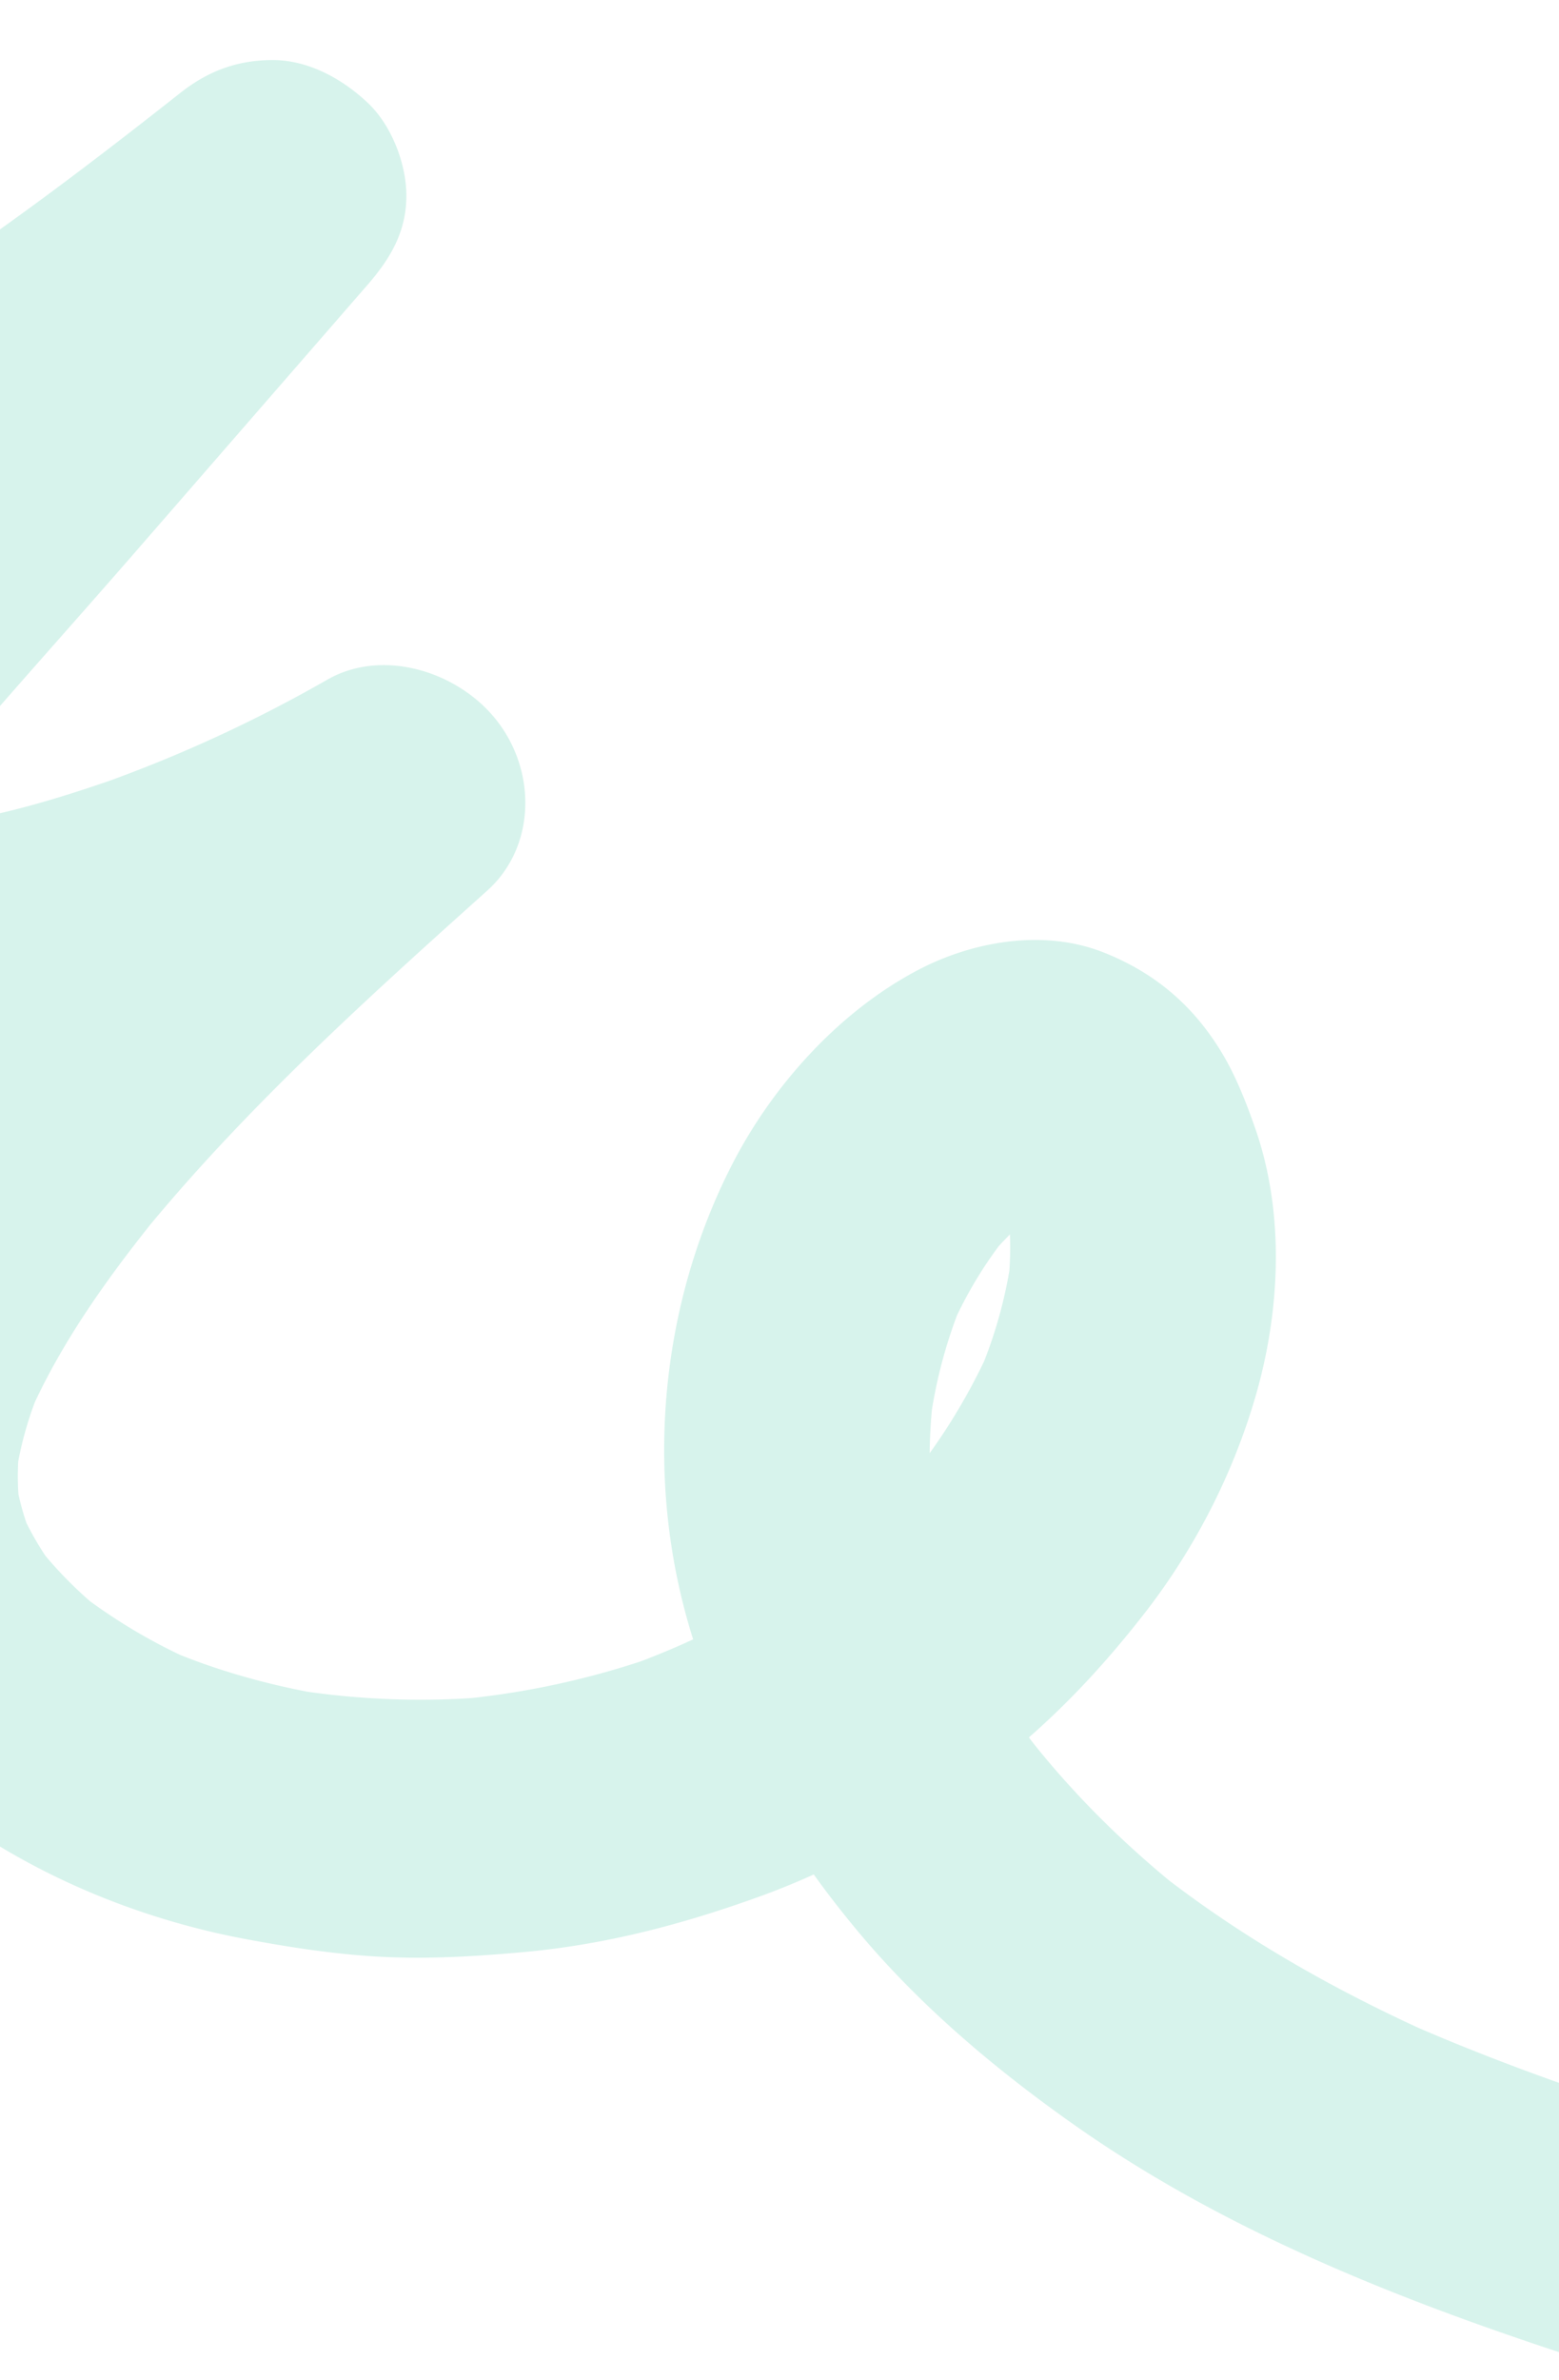 <svg xmlns="http://www.w3.org/2000/svg" xmlns:xlink="http://www.w3.org/1999/xlink" width="1978.034" height="3018.335" viewBox="0 0 1978.034 3018.335">
  <defs>
    <clipPath id="clip-path">
      <rect id="Rectangle_20" data-name="Rectangle 20" width="1978.034" height="3018.335" transform="translate(-29.885 1799.568)" fill="none"/>
    </clipPath>
  </defs>
  <g id="Group_7" data-name="Group 7" transform="translate(29.885 -1799.568)">
    <g id="Group_6" data-name="Group 6" clip-path="url(#clip-path)" style="isolation: isolate">
      <path id="Path_7" data-name="Path 7" d="M2418.795,4757.176c18.606-85.775-30.118-177.717-121.456-204.937-178.1-53.085-356.551-106.908-527.849-180.934-111.608-51.409-218.514-112.27-316.24-186.984-64.077-53.04-122.878-111.77-174.246-176.595-1.122-1.571-2.285-3.117-3.4-4.694,54.021-47.2,102-99.994,146.427-157.041,63.1-81.031,111.806-175.3,140.724-274.187,31.249-106.855,38.266-231.561-.047-341.236-11.387-32.6-24.726-66.9-43.024-96.93-35.926-58.981-83.954-100.088-148.917-125.954-77.171-30.726-167.723-13.791-236.136,22.25-100.8,53.106-184.671,147.223-235.522,246.317-92.728,180.7-113.123,401.665-49.543,602.469q-32.684,15.109-66.564,27.936a1054.164,1054.164,0,0,1-215.081,46.583,1020.474,1020.474,0,0,1-207.476-8.061c-55.07-10.636-109.317-25.784-161.69-46.694a711.6,711.6,0,0,1-114.247-68,517.973,517.973,0,0,1-56.808-57.77A394.382,394.382,0,0,1,3.64,3731.131a334.094,334.094,0,0,1-10.154-36.6A339.236,339.236,0,0,1-6.747,3653a451.592,451.592,0,0,1,20.975-74.868c38.1-81.283,91.022-155.619,146.923-225.82,128.1-154.113,277.63-289.09,427.078-423.106,60.221-54,63.6-147.869,13.769-213.712-48.487-64.066-145.729-94.6-216.5-53.975a1777.813,1777.813,0,0,1-275.918,128.115c-69.535,23.914-141.882,45.76-215.6,55.193a355.615,355.615,0,0,1-38.314-1.038c-2.385-.62-4.784-1.2-7.15-1.881,5.81-9.1,12.084-17.9,18.668-26.53,88.4-106.273,181.753-208.949,272.473-313.267l296.5-340.945c29.323-33.719,50.035-68.118,49.51-115.082-.44-39.306-18.69-87.583-48.985-116.131-32.529-30.656-75.553-54.307-120.954-54.2-45.512.106-82.33,14.42-116.944,41.736-82.432,65.052-165.833,128.975-251.928,189.51-140.914,96.092-290.187,181.4-452.4,241.445-91.887,30.6-186.953,51.817-284.555,62.005-81.525,5.328-163.7,2.782-245.455-9.014a991.541,991.541,0,0,1-188.8-55.831,912.673,912.673,0,0,1-95.115-52.382c-75.494-47.8-188.559-25.985-229.423,49.419-42.362,78.167-18.188,174.936,62.7,226.154,243.748,154.329,534.629,192.457,809.69,158.911,76.114-9.281,150.623-25.507,223.4-46.967-.788,1.442-1.654,2.849-2.414,4.308-25.035,48.065-40.934,96.816-41.6,152.174-1.034,85.694,43.372,177.608,112.691,233.978,44.472,36.165,85.425,61.926,140.41,80.7,36.683,12.525,77.2,18.673,115.81,20.057-14.411,18.3-28.636,36.774-42.455,55.61-68.617,93.529-133.795,198.191-159.436,313.173-27.654,124.007-11,257.5,59.857,370.844C-152.254,4100.314,66,4218.421,281.3,4258.746c58.361,10.932,117.005,19.877,175.989,22.745,59.014,2.868,117.017-.8,175.367-5.983,105.586-9.372,204.455-35.6,302.414-71.074,23.077-8.357,45.522-17.6,67.52-27.527q29.607,41.166,63.307,80.788c77.421,90.817,170.941,169.177,268.925,238.007,209.3,147.02,455.443,238.13,696.916,313.887,60.672,19.035,121.583,37.207,182.5,55.361,41,12.222,88.941,8.181,125.6-10.508C2376.026,4835.991,2410.123,4797.157,2418.795,4757.176ZM1149.669,3642.595c.164-18.311,1.15-36.569,2.778-54.785a620.146,620.146,0,0,1,31.823-119.859,530.612,530.612,0,0,1,52.968-87.856c4.626-5.094,9.4-10.044,14.238-14.939a441.346,441.346,0,0,1-.679,46.019,579.82,579.82,0,0,1-32.041,114.8A765.288,765.288,0,0,1,1149.669,3642.595Z" fill="#04b488" opacity="0.16" style="mix-blend-mode: screen;isolation: isolate"/>
    </g>
  </g>
</svg>
